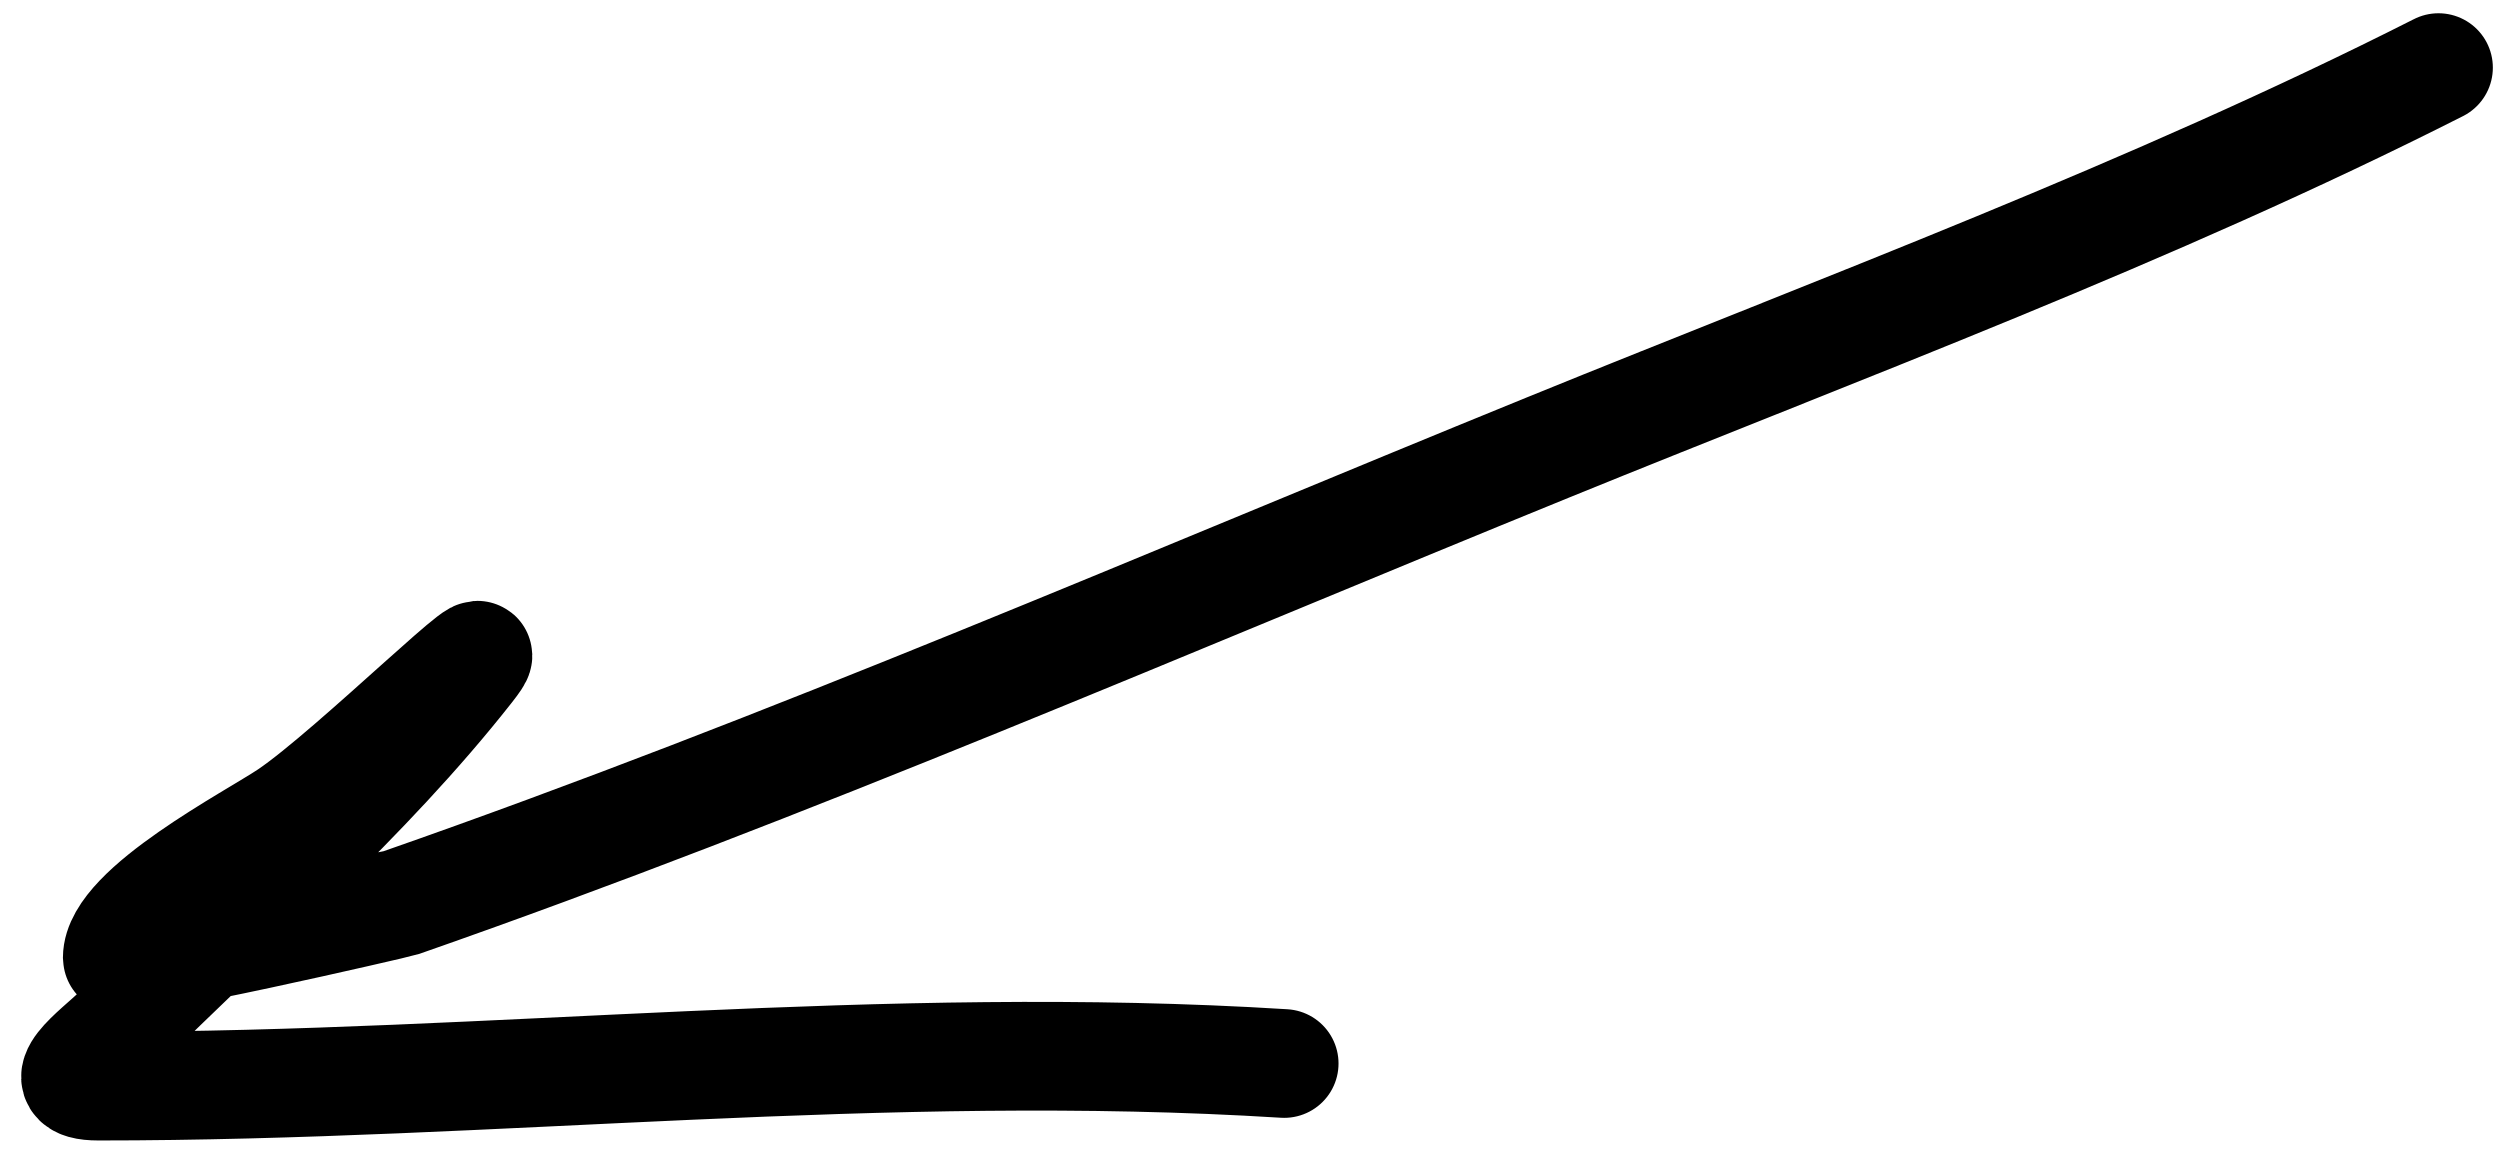 <?xml version="1.0" encoding="UTF-8"?> <svg xmlns="http://www.w3.org/2000/svg" width="115" height="53" viewBox="0 0 115 53" fill="none"><path d="M112.171 3.11C98.998 9.782 84.843 15.03 71.219 20.579C53.761 27.688 36.282 35.293 18.467 41.517C18.366 41.552 5.394 44.581 5.394 44.062C5.394 41.796 11.664 38.542 13.261 37.468C16.219 35.478 23.793 27.955 21.59 30.759C16.842 36.802 10.819 41.993 5.394 47.417C4.502 48.31 2.1 49.962 4.527 49.962C22.813 49.962 40.654 47.77 59.072 48.921" stroke="#00865E" style="stroke:#00865E;stroke:color(display-p3 0 0.525 0.368);stroke-opacity:1;" stroke-width="5" stroke-linecap="round"></path></svg> 